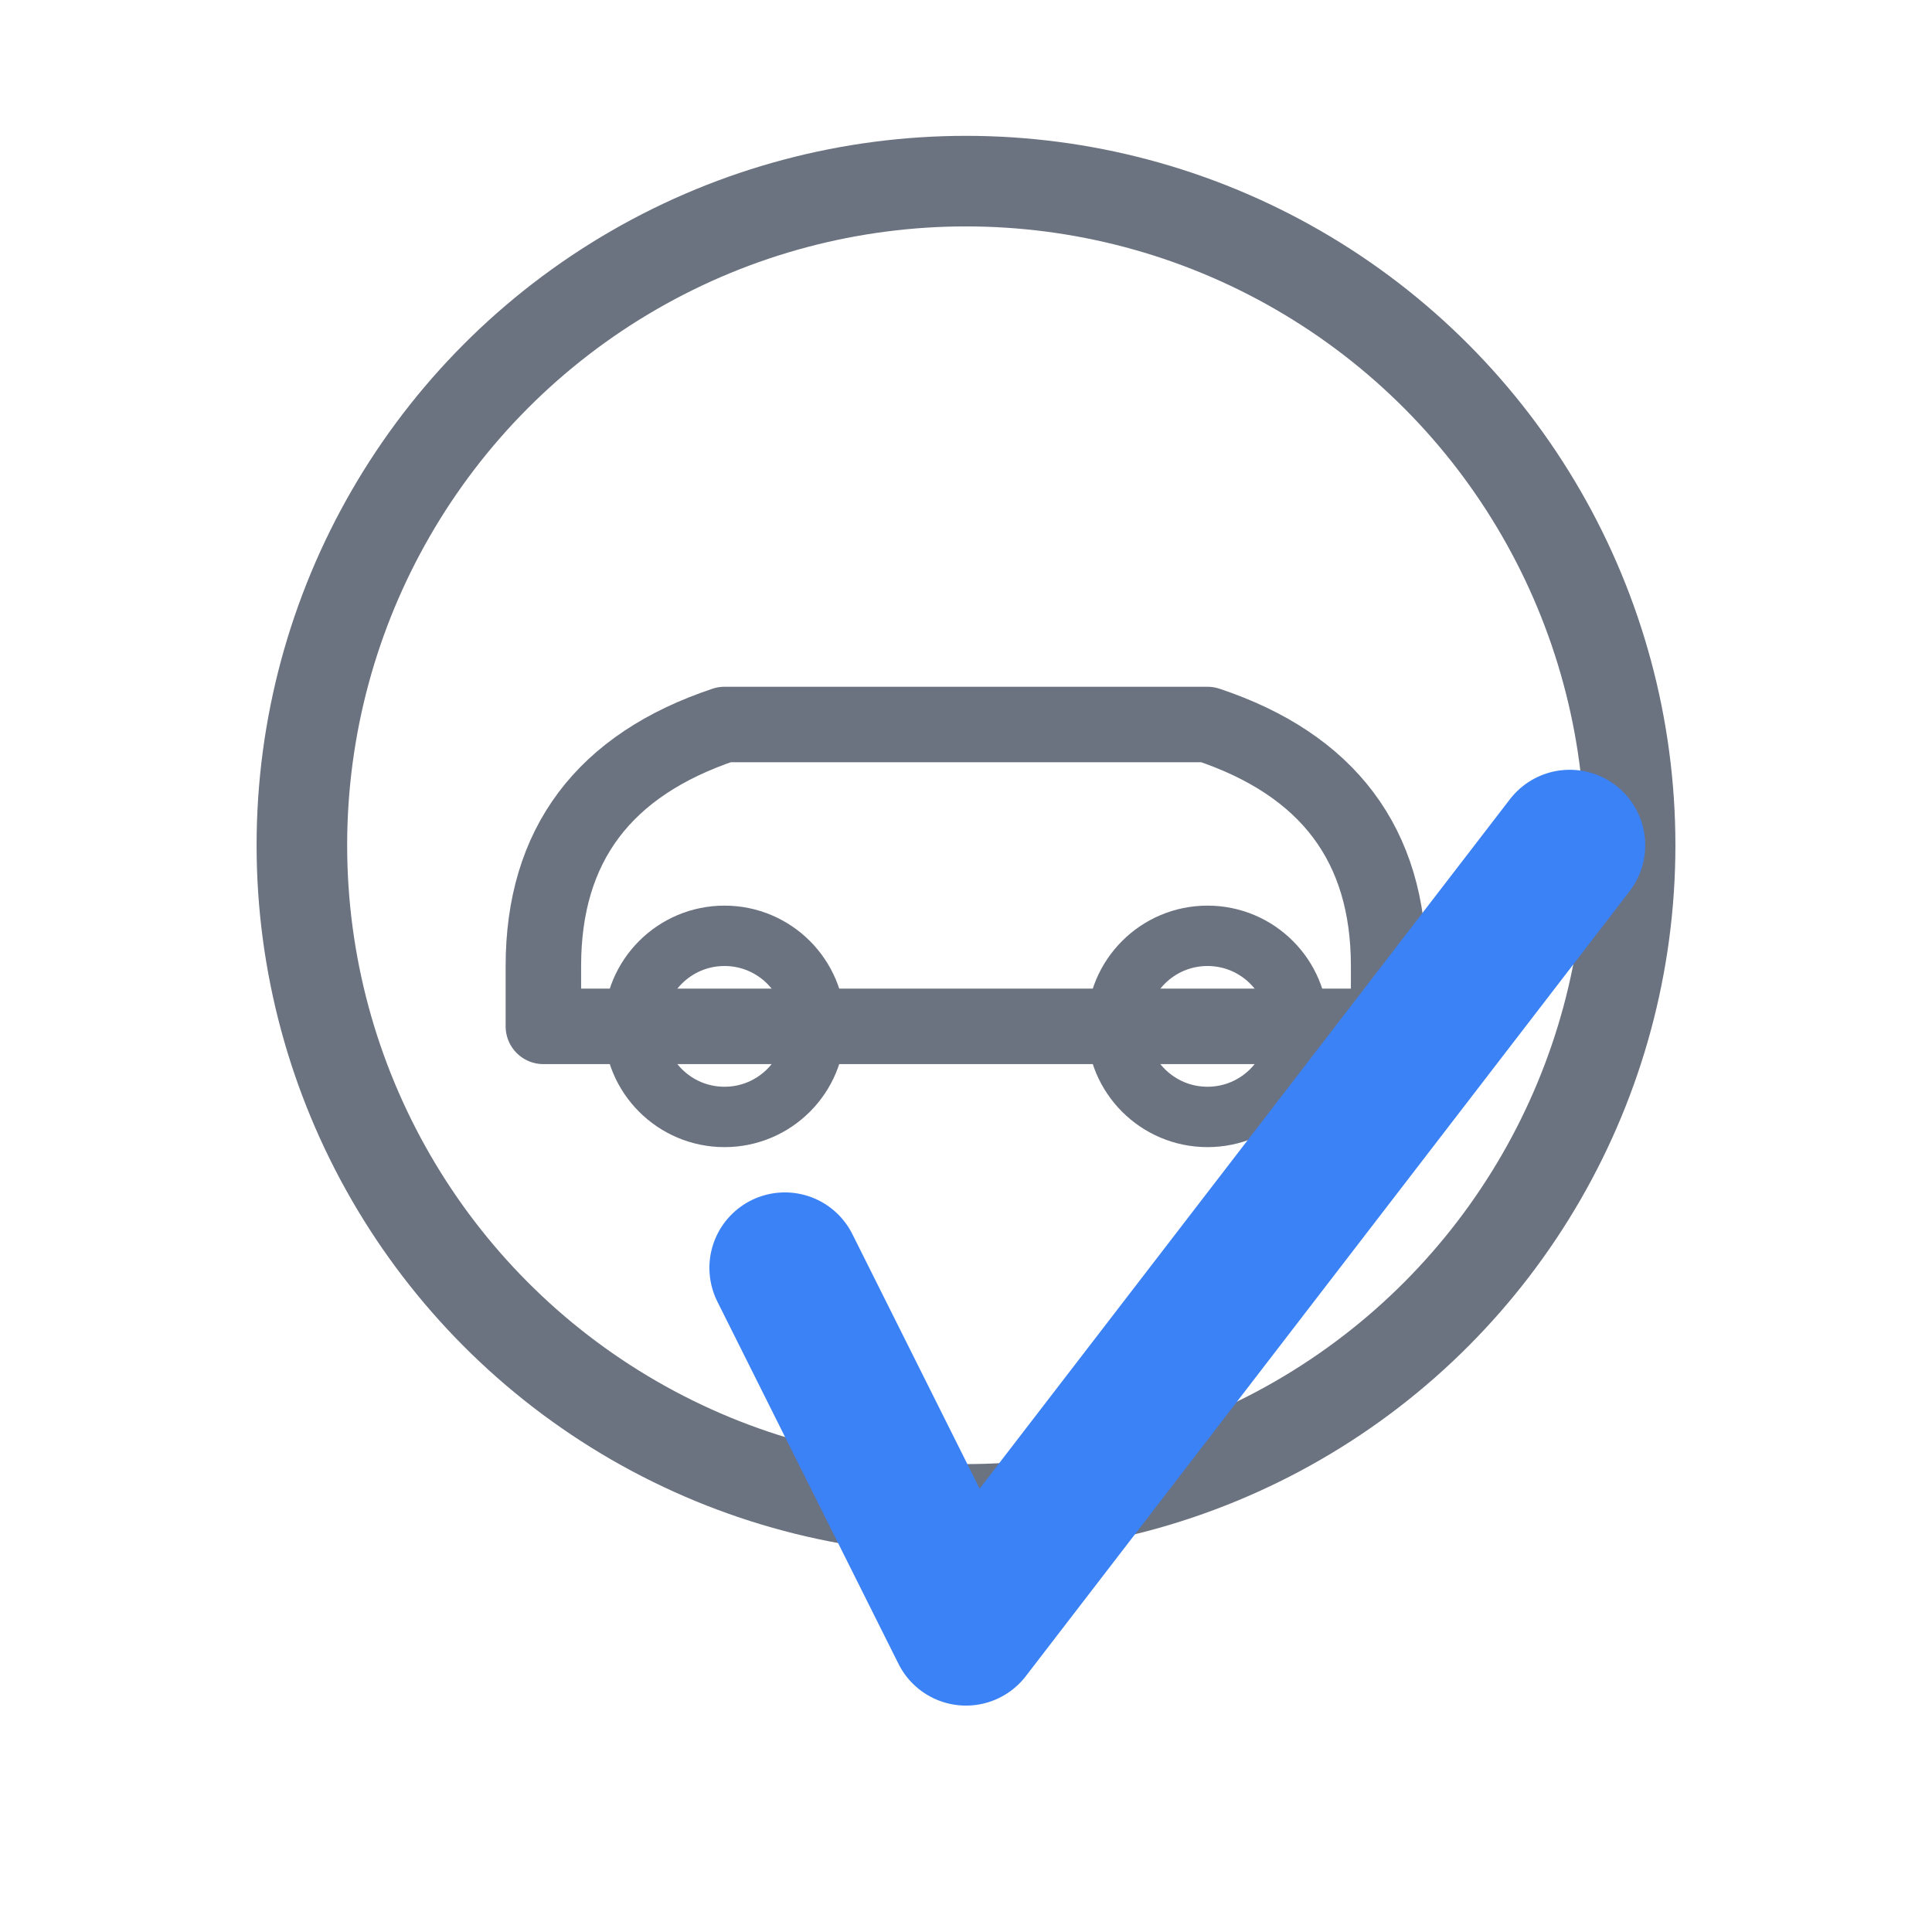 <svg xmlns="http://www.w3.org/2000/svg" viewBox="0 0 256 256" fill="none">
  <!-- Círculo exterior gris -->
  <circle cx="128" cy="112" r="88" stroke="#6B7280" stroke-width="12" fill="none"/>
  
  <!-- Silueta del auto -->
  <path d="M72 128 Q72 104 96 96 L160 96 Q184 104 184 128 L184 136 L72 136 Z" stroke="#6B7280" stroke-width="10" fill="none" stroke-linecap="round" stroke-linejoin="round"/>
  
  <!-- Ruedas -->
  <circle cx="96" cy="136" r="12" stroke="#6B7280" stroke-width="8" fill="none"/>
  <circle cx="160" cy="136" r="12" stroke="#6B7280" stroke-width="8" fill="none"/>
  
  <!-- Check azul grande -->
  <path d="M104 168 L128 216 L208 112" stroke="#3B82F6" stroke-width="20" stroke-linecap="round" stroke-linejoin="round" fill="none"/>
</svg>